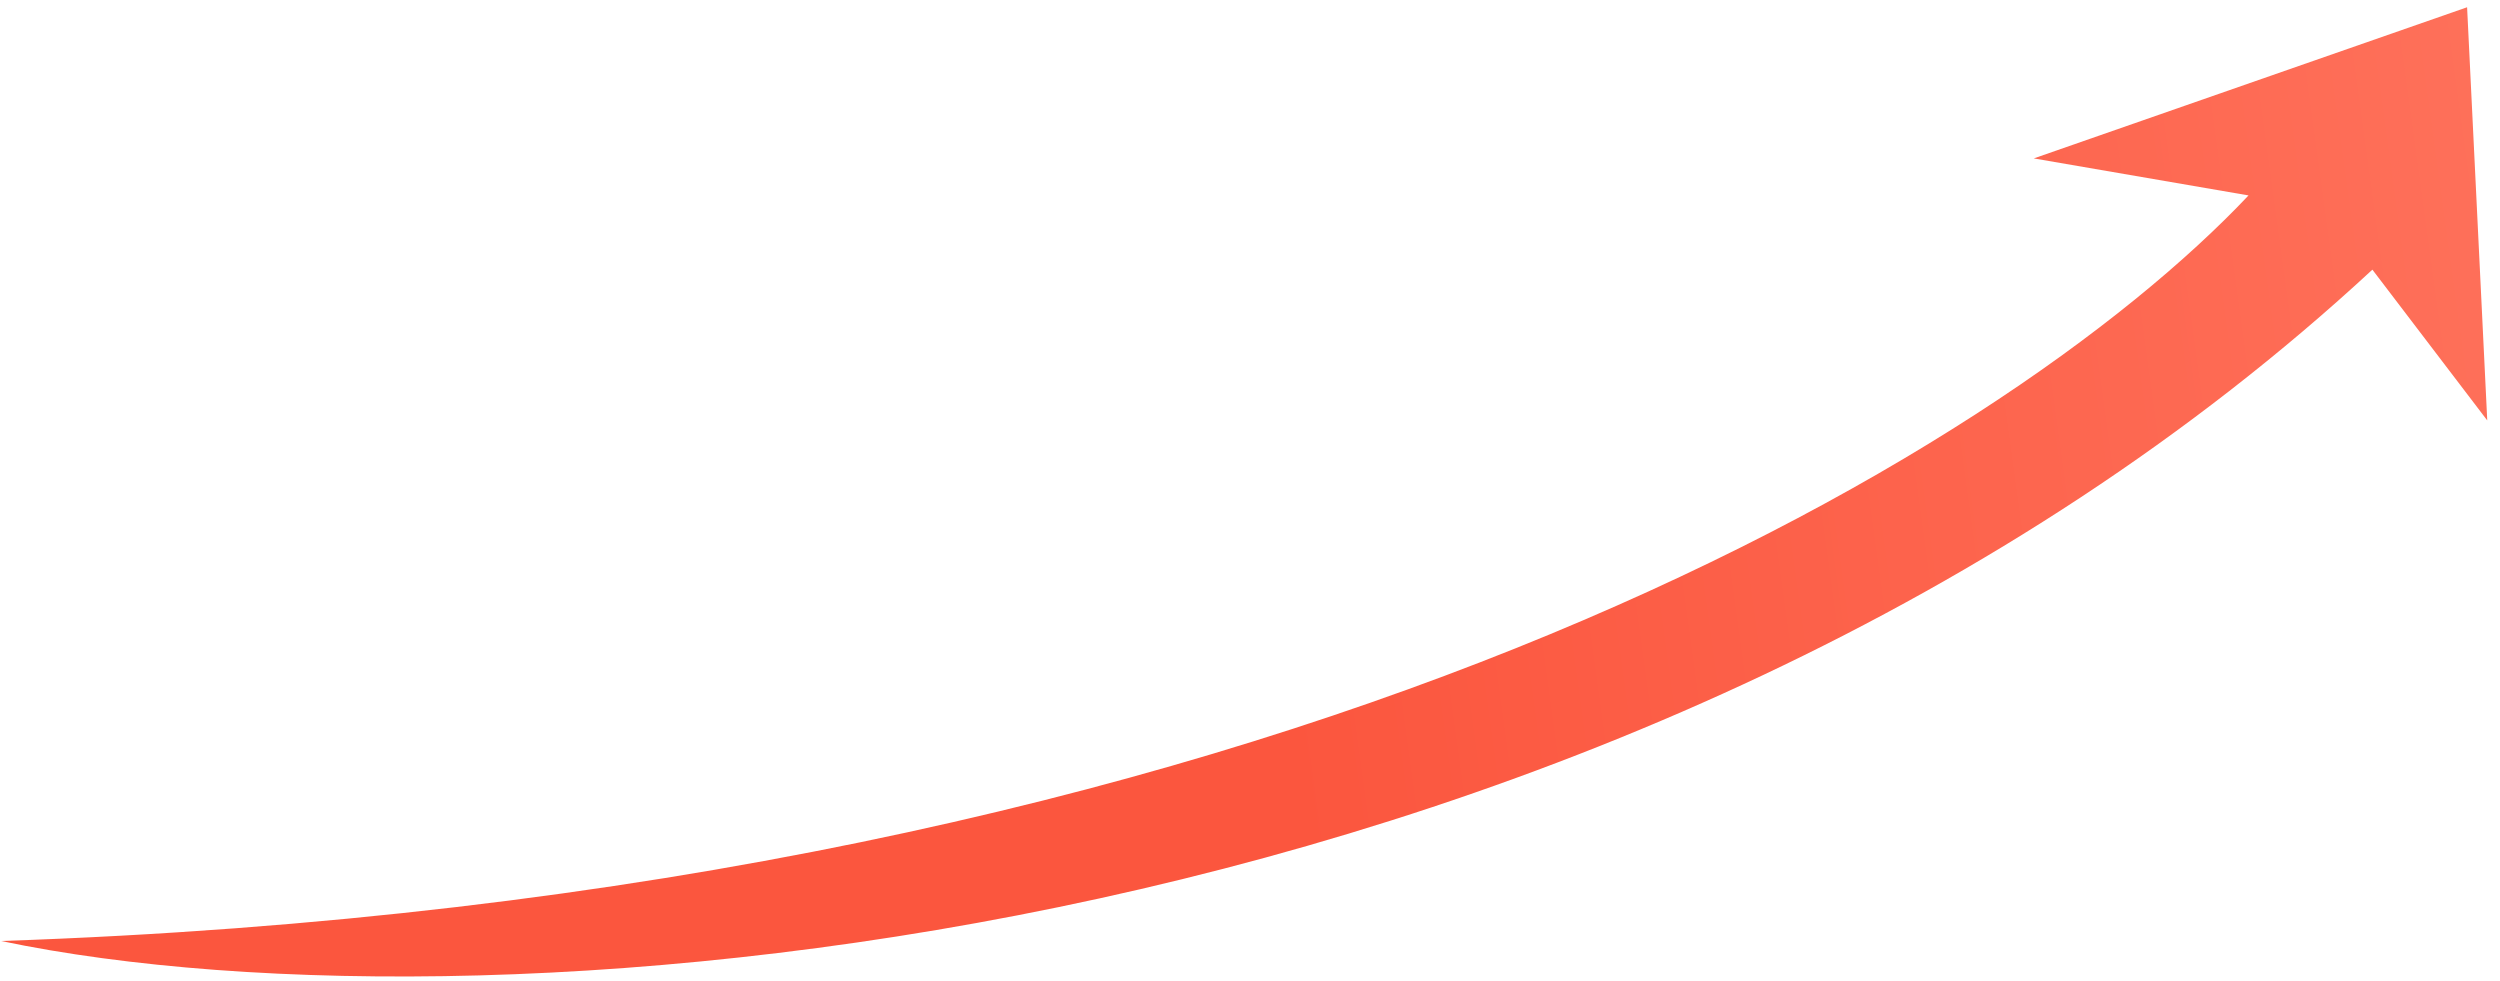 <?xml version="1.0" encoding="UTF-8"?> <svg xmlns="http://www.w3.org/2000/svg" width="181" height="71" viewBox="0 0 181 71" fill="none"><g clip-path="url(#clip0_292_6)"><path fill-rule="evenodd" clip-rule="evenodd" d="M180.077 30.438L178.618 0.525L147.246 11.469L162.794 14.149C145.214 32.765 93.087 64.983 0.076 68.128C36.197 75.702 118.84 68.525 171.761 19.523L180.077 30.438Z" fill="url(#paint0_linear_292_6)"></path></g><defs><linearGradient id="paint0_linear_292_6" x1="-13.081" y1="91.384" x2="205.165" y2="61.32" gradientUnits="userSpaceOnUse"><stop stop-color="#FB563E"></stop><stop offset="0.5" stop-color="#FB563E"></stop><stop offset="1" stop-color="#FF755F"></stop></linearGradient><clipPath id="clip0_292_6"><rect width="181" height="71" fill="white"></rect></clipPath></defs></svg> 